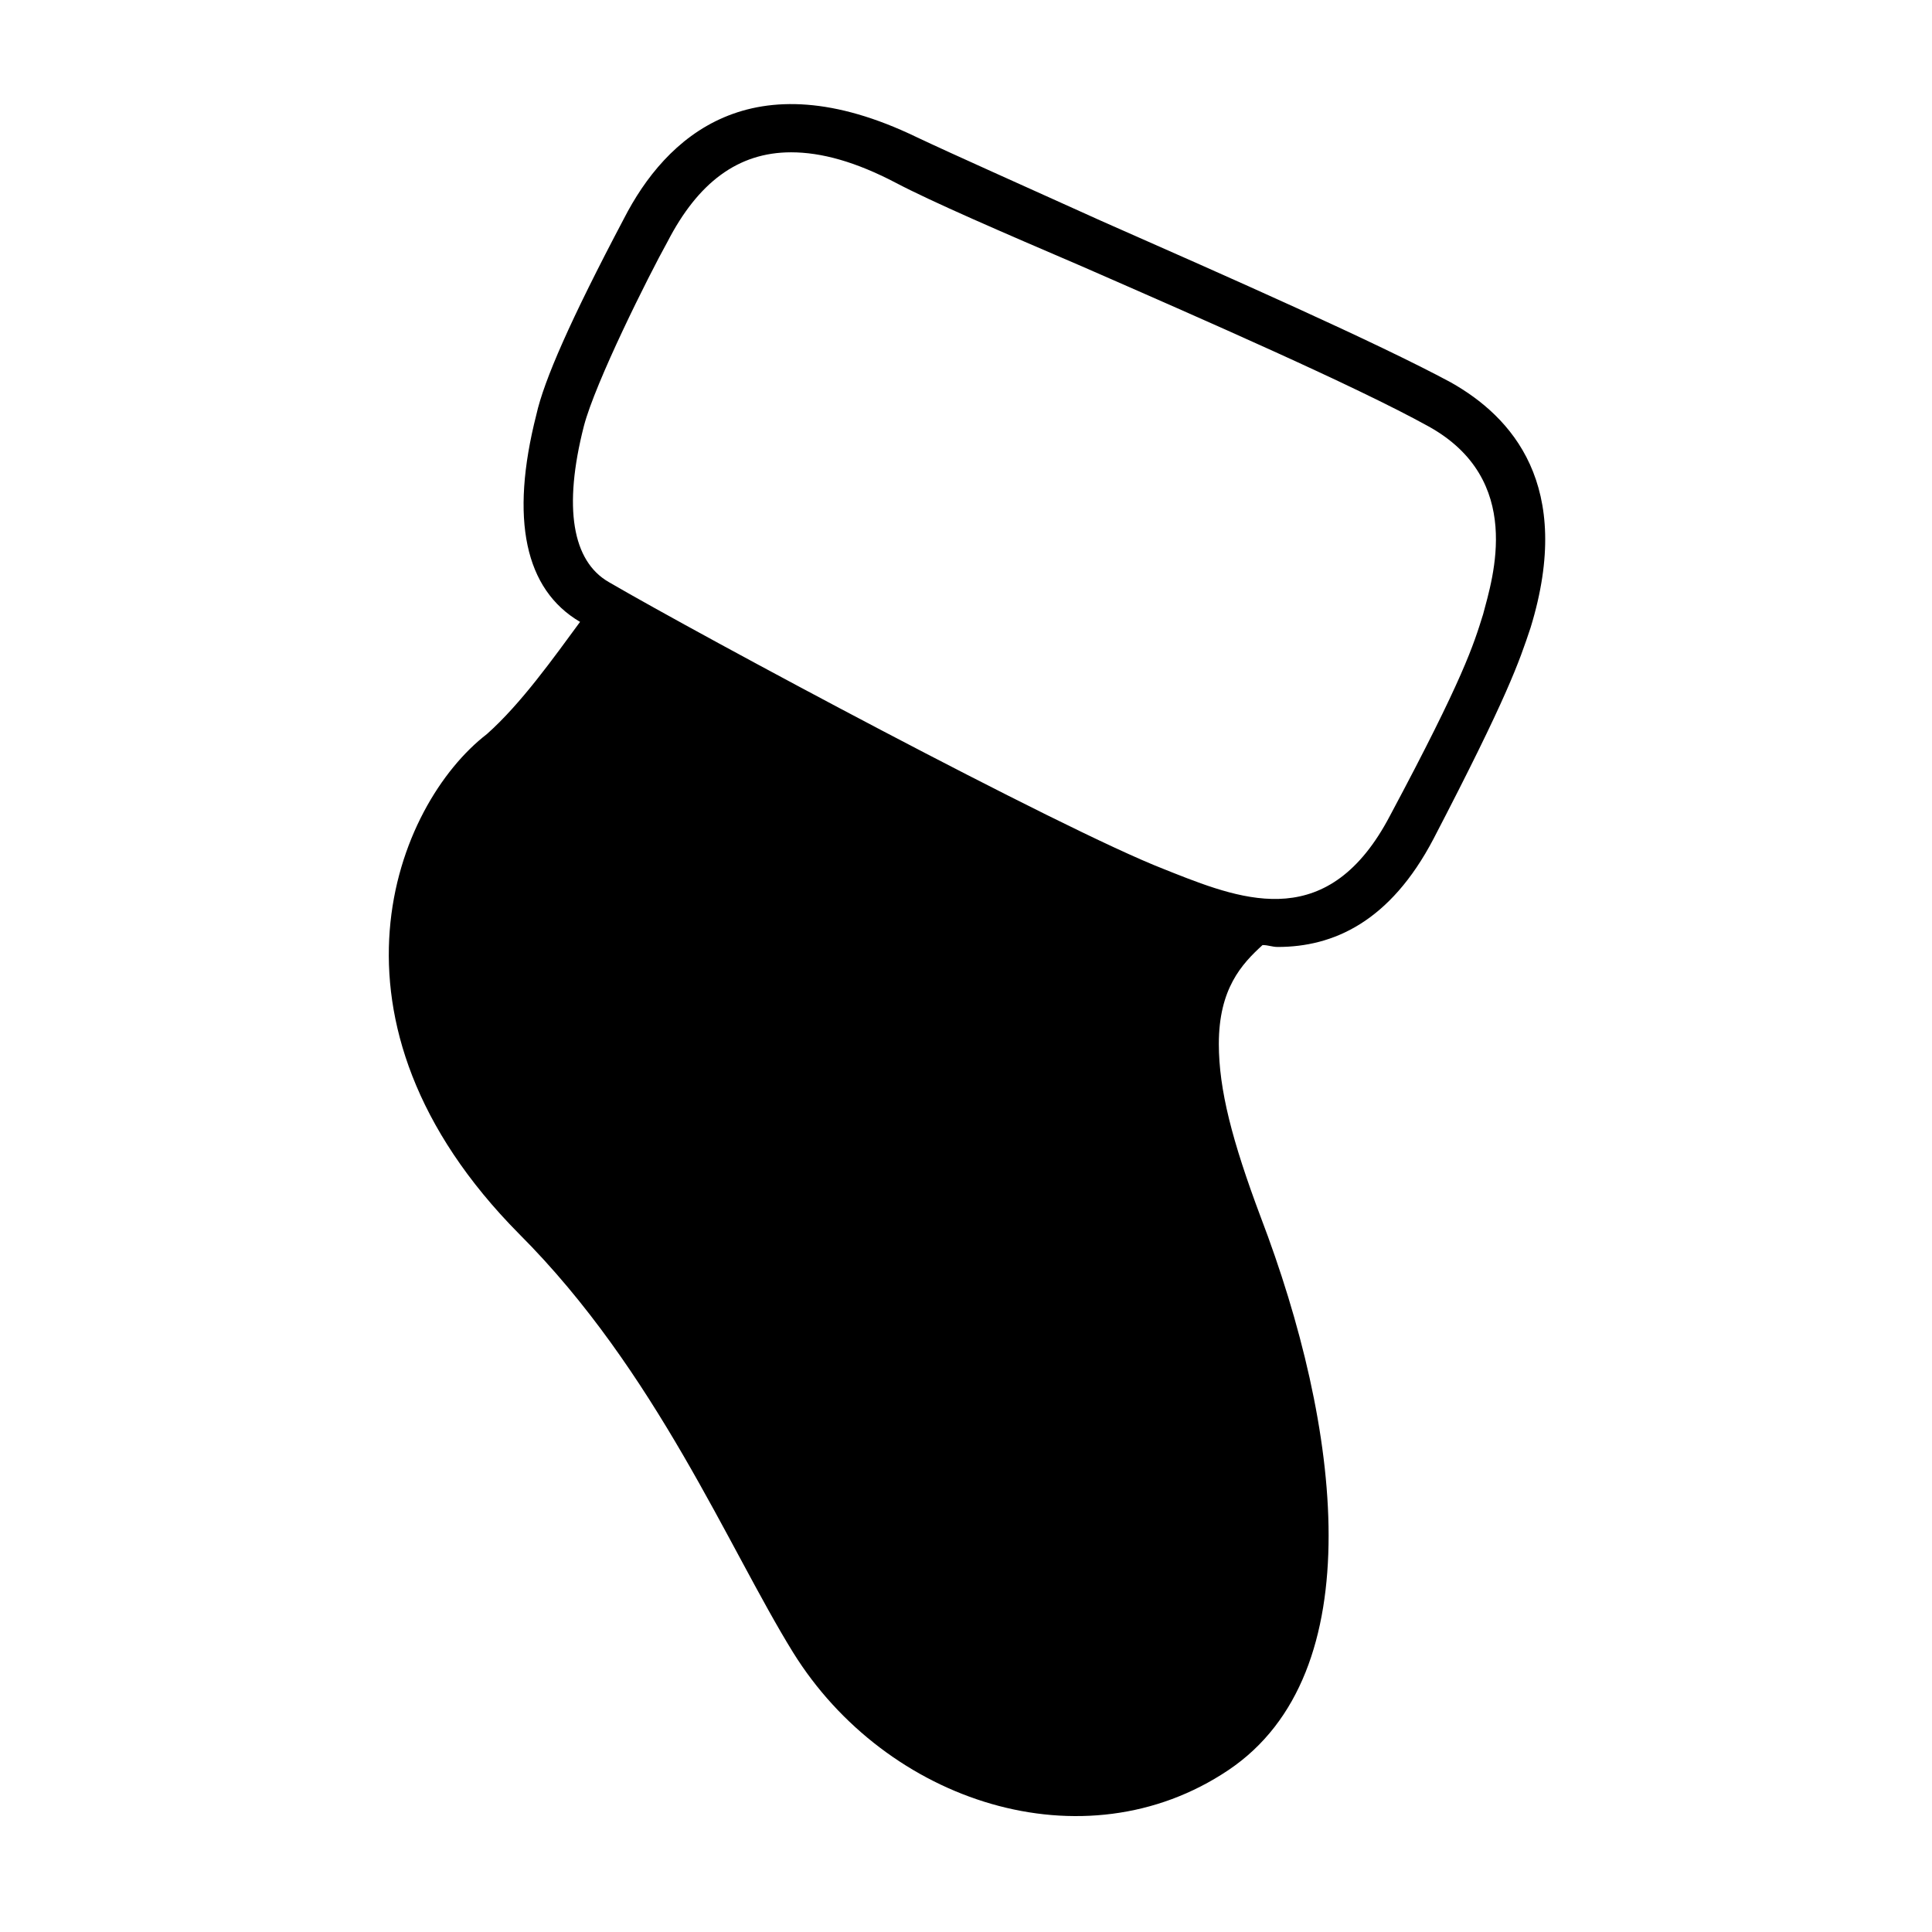 <?xml version="1.0" encoding="UTF-8"?>
<!-- Uploaded to: SVG Repo, www.svgrepo.com, Generator: SVG Repo Mixer Tools -->
<svg fill="#000000" width="800px" height="800px" version="1.1" viewBox="144 144 512 512" xmlns="http://www.w3.org/2000/svg">
 <path d="m528.47 245.33c-19.648-10.578-58.441-27.711-92.699-42.824-21.16-9.574-39.297-17.633-48.871-22.168-43.832-21.16-66.5 0-77.586 21.664-14.105 26.703-21.16 42.824-23.176 51.891-7.055 27.711-3.023 46.352 11.586 54.914-7.055 9.574-15.617 21.664-24.688 29.727-24.184 18.641-47.359 76.074 8.566 132.5 36.273 36.273 55.418 83.129 72.547 110.84 24.688 39.801 77.082 56.93 115.37 31.234 38.289-25.695 29.727-91.191 8.566-146.61-7.559-20.152-11.082-33.754-11.082-45.848 0-14.609 6.047-21.16 11.586-26.199 1.512 0 2.519 0.504 4.031 0.504 14.609 0 29.727-6.551 41.312-28.719 19.648-37.785 22.672-46.855 25.695-55.922 11.59-37.777-5.035-55.914-21.16-64.984zm8.566 61.465c-2.519 8.062-5.039 16.625-24.688 53.402-16.121 30.73-38.289 22.672-57.434 15.113l-2.519-1.008c-27.207-10.578-122.93-61.969-147.11-76.074-9.574-5.543-12.09-19.648-6.551-41.312 3.023-11.586 17.129-39.801 22.168-48.871 8.062-15.617 18.641-23.68 32.746-23.68 8.062 0 17.129 2.519 27.711 8.062 9.574 5.039 28.215 13.098 49.375 22.168 32.242 14.105 72.547 31.738 91.691 42.32 25.695 14.109 17.133 40.309 14.613 49.879z"/>
</svg>